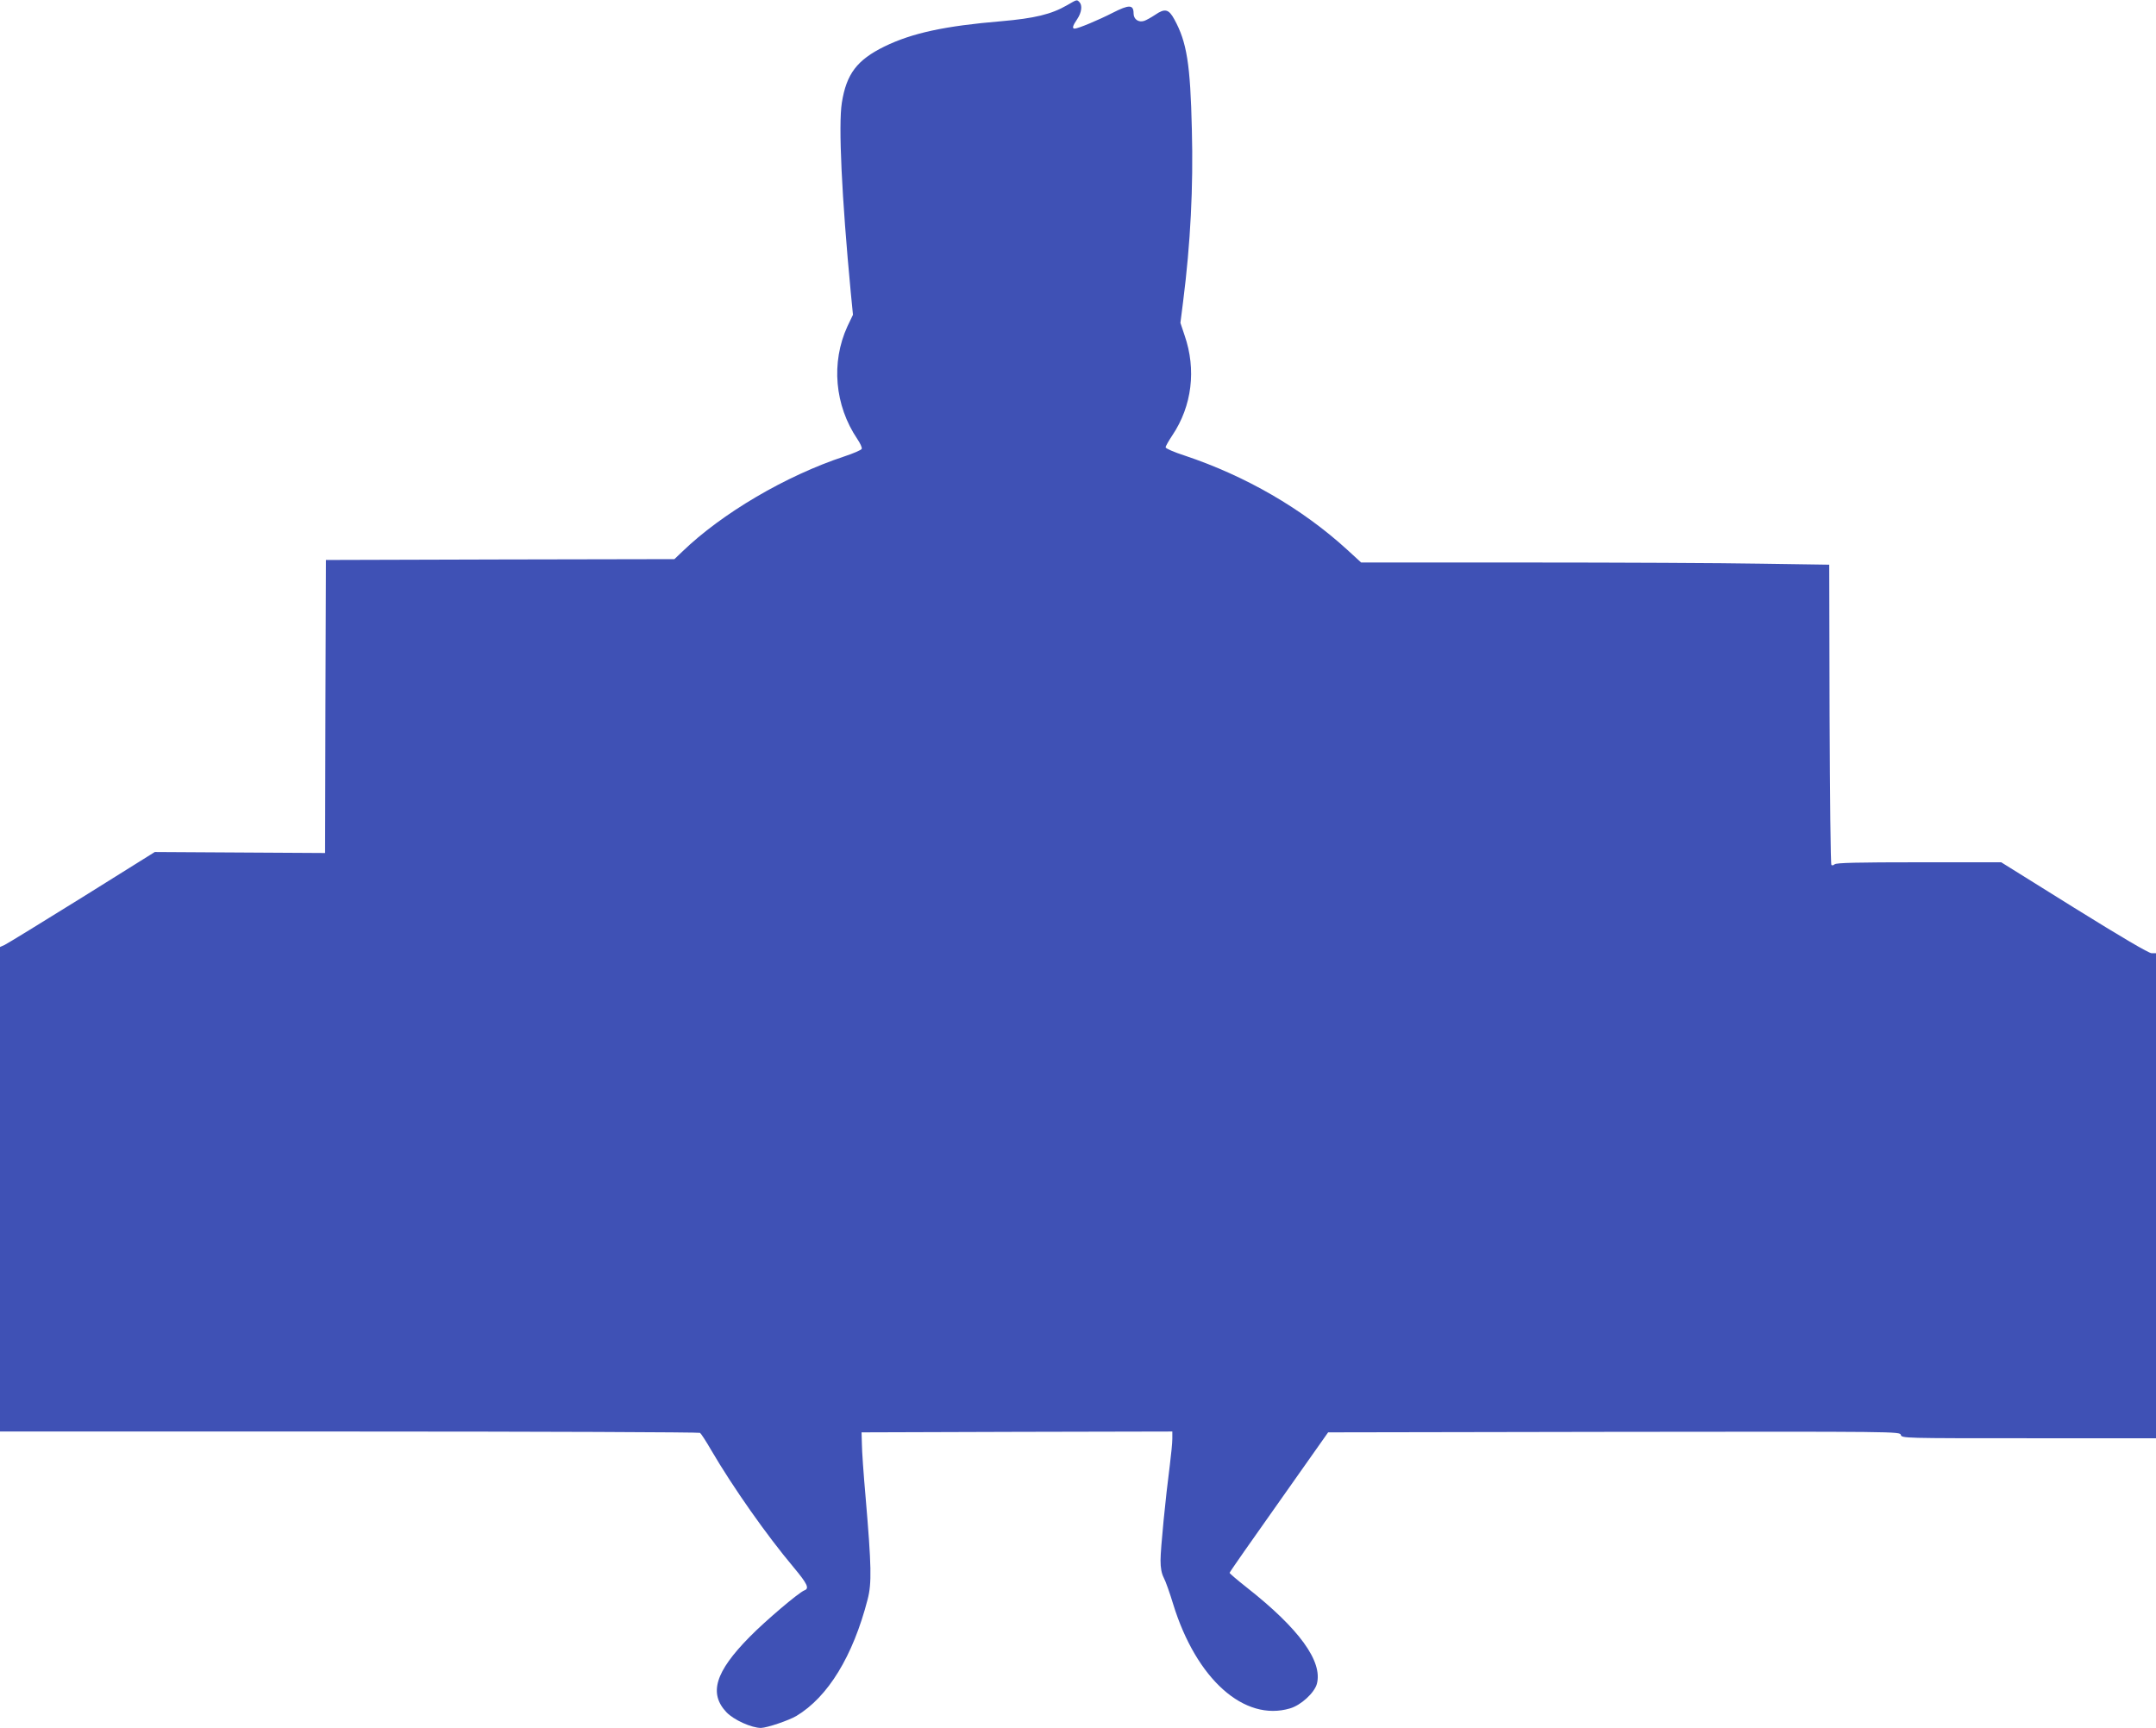 <?xml version="1.0" standalone="no"?>
<!DOCTYPE svg PUBLIC "-//W3C//DTD SVG 20010904//EN"
 "http://www.w3.org/TR/2001/REC-SVG-20010904/DTD/svg10.dtd">
<svg version="1.0" xmlns="http://www.w3.org/2000/svg"
 width="1280pt" height="1026pt" viewBox="0 0 1280 1026"
 preserveAspectRatio="xMidYMid meet">
<g transform="translate(0,1026) scale(0.1,-0.1)"
fill="#3f51b5" stroke="none">
<path d="M6335 10229 c-93 -54 -194 -78 -390 -95 -335 -28 -530 -70 -694 -150
-163 -80 -226 -163 -253 -334 -21 -132 -1 -557 53 -1127 l13 -132 -33 -69
c-98 -214 -76 -469 59 -669 17 -25 29 -51 26 -58 -2 -7 -49 -27 -103 -45 -348
-115 -727 -338 -963 -566 l-46 -44 -1034 -2 -1035 -3 -3 -870 -2 -870 -505 3
-506 3 -432 -270 c-238 -148 -445 -275 -460 -282 l-27 -12 0 -1439 0 -1438
2073 0 c1139 0 2077 -4 2083 -8 6 -4 36 -50 66 -102 130 -222 328 -504 491
-698 81 -97 93 -124 63 -135 -34 -13 -233 -182 -326 -277 -204 -207 -243 -335
-137 -447 44 -46 149 -93 205 -93 37 1 164 44 210 71 188 113 336 355 423 692
25 96 23 196 -12 607 -12 135 -22 277 -22 315 l-2 70 923 3 922 2 0 -43 c0
-24 -7 -95 -15 -158 -25 -191 -55 -495 -55 -564 0 -46 6 -77 19 -103 11 -20
36 -91 56 -157 137 -445 422 -700 694 -619 65 19 144 92 159 145 36 134 -105
328 -415 572 -57 45 -103 84 -103 88 0 4 132 193 293 420 l292 414 1697 3
c1690 2 1697 2 1703 -18 6 -20 15 -20 761 -20 l754 0 0 1440 0 1440 -26 0
c-17 0 -180 96 -460 270 l-433 270 -489 0 c-362 0 -491 -3 -500 -12 -6 -6 -15
-8 -19 -4 -5 4 -9 407 -11 895 l-2 888 -407 6 c-223 4 -849 7 -1389 7 l-983 0
-83 76 c-267 244 -603 438 -965 559 -62 20 -113 42 -113 49 0 6 18 38 40 71
117 174 143 391 73 593 l-25 75 16 126 c44 346 61 680 52 1021 -9 391 -30 520
-104 655 -33 61 -56 67 -114 27 -24 -16 -53 -32 -65 -36 -34 -11 -63 10 -63
44 0 53 -26 54 -124 4 -84 -43 -206 -94 -226 -94 -16 0 -12 17 15 56 27 40 32
83 13 102 -15 15 -13 16 -73 -19z"/>
</g>
</svg>

